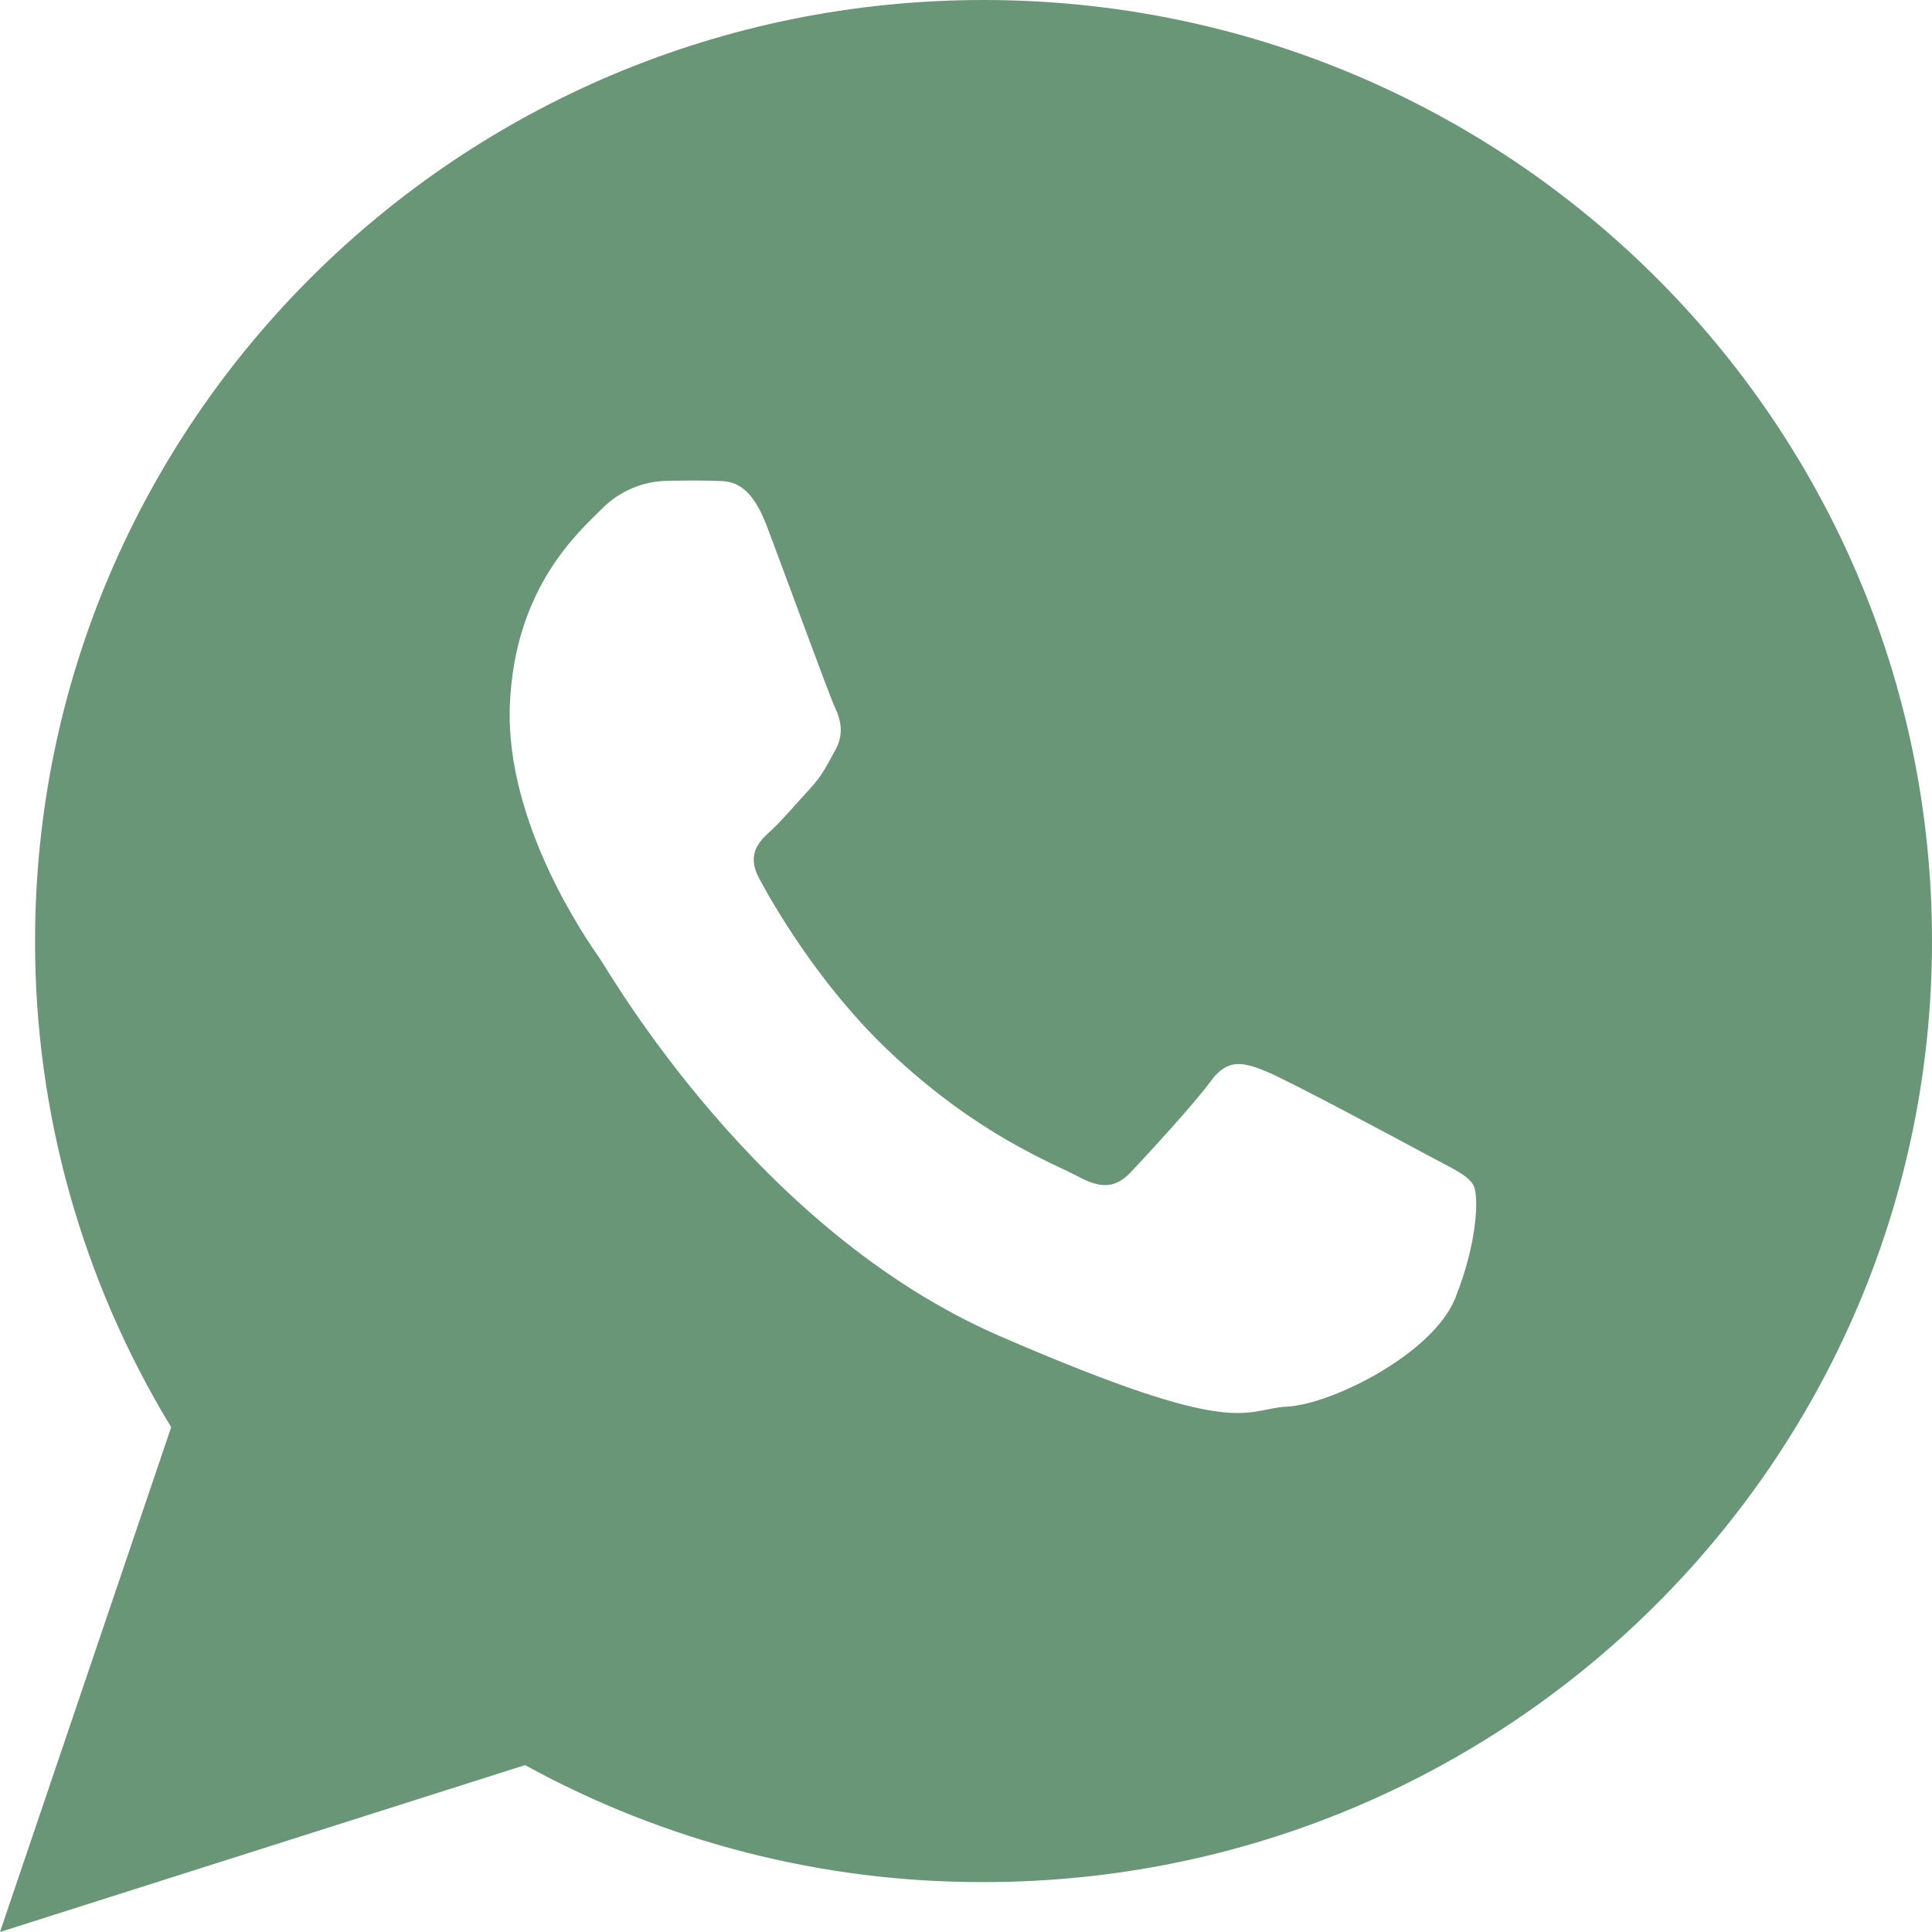 <?xml version="1.0" encoding="utf-8"?>
<!-- Generator: Adobe Illustrator 24.1.1, SVG Export Plug-In . SVG Version: 6.00 Build 0)  -->
<svg version="1.1" id="Layer_1" xmlns="http://www.w3.org/2000/svg" xmlns:xlink="http://www.w3.org/1999/xlink" x="0px" y="0px"
	 viewBox="0 0 1080 1080" style="enable-background:new 0 0 1080 1080;" xml:space="preserve">
<style type="text/css">
	.st0{fill:#689676;}
</style>
<path id="Icon_ionic-logo-whatsapp" class="st0" d="M549.8,0C257,0,19.6,235.5,19.6,526.1c-0.1,95.8,26.2,189.8,76.1,271.7L0,1080
	l293.5-93.3c78.5,43.1,166.7,65.6,256.3,65.4c292.8,0,530.2-235.6,530.2-526.1C1080,235.5,842.6,0,549.8,0z M813.4,725.9
	c-12.5,30.9-68.9,59.1-93.8,60.4c-24.9,1.3-25.6,19.3-161.1-39.6C423,687.8,341.4,544.6,335,535.4c-6.4-9.2-52.5-74.8-50-140.9
	c2.5-66.1,38.7-97.3,51.6-110.2c9.7-9.8,22.9-15.4,36.7-15.5c10.7-0.2,17.6-0.3,25.5,0s19.7-1.7,30,25.6s34.8,94.4,38,101.2
	s5.1,14.8,0.2,23.6c-4.9,8.8-7.3,14.3-14.4,21.9c-7.1,7.6-14.9,17-21.2,22.8c-7,6.4-14.4,13.4-7,27.2s32.9,58.7,71.8,95.8
	c50,47.7,93,63.5,106.3,70.7c13.3,7.2,21.2,6.4,29.5-2.2c8.2-8.7,35.3-38,44.8-51c9.5-13.1,18.5-10.5,30.7-5.6
	c12.2,4.9,77.5,39.9,90.8,47.1s22.2,10.9,25.3,16.6C826.9,668.1,825.9,695,813.4,725.9z"/>
</svg>
